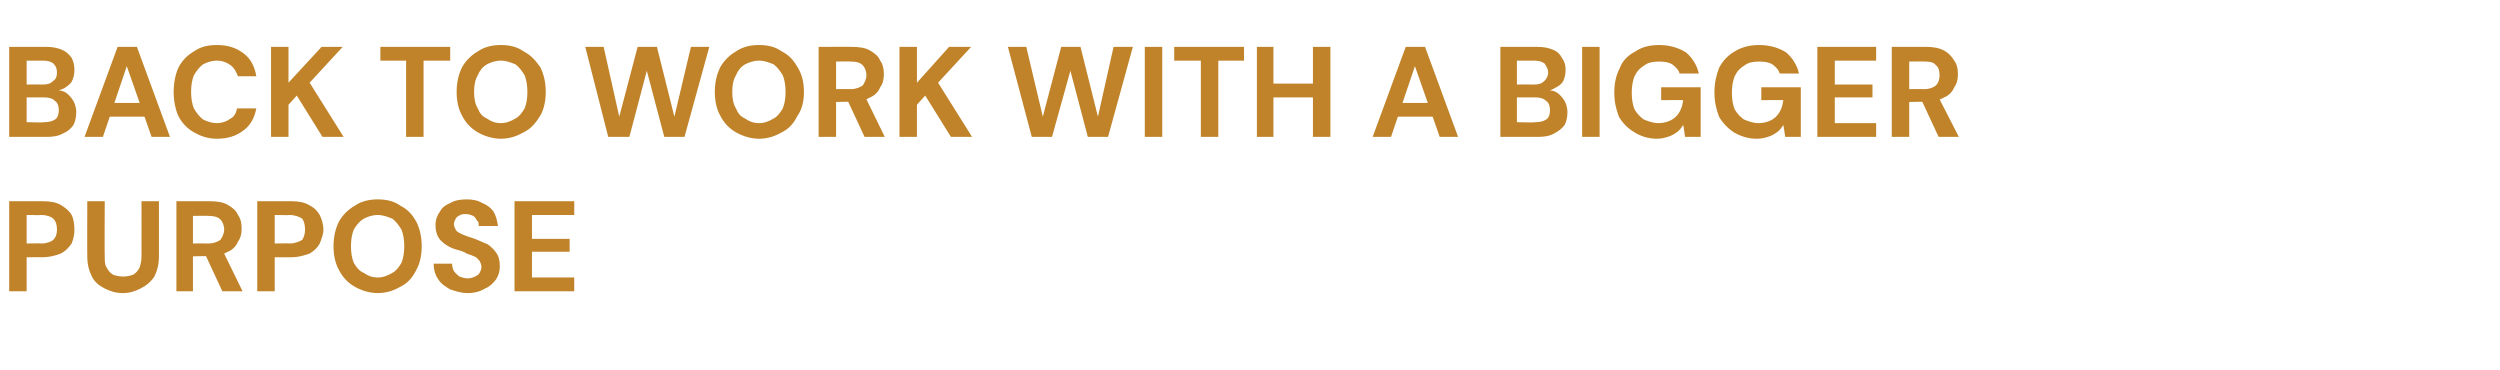 <?xml version="1.0" standalone="no"?><!DOCTYPE svg PUBLIC "-//W3C//DTD SVG 1.1//EN" "http://www.w3.org/Graphics/SVG/1.1/DTD/svg11.dtd"><svg xmlns="http://www.w3.org/2000/svg" version="1.1" width="272.1px" height="40.3px" viewBox="0 -5 272.1 40.3" style="top:-5px">  <desc>BACK TO WORK WITH A BIGGER PURPOSE</desc>  <defs/>  <g id="Polygon65551">    <path d="M 1 26.7 L 1 16.9 C 1 16.9 4.63 16.89 4.6 16.9 C 5.4 16.9 6.1 17 6.6 17.3 C 7.1 17.6 7.5 17.9 7.8 18.4 C 8 18.8 8.1 19.4 8.1 20 C 8.1 20.5 8 21 7.8 21.5 C 7.5 21.9 7.2 22.3 6.6 22.6 C 6.1 22.8 5.4 23 4.6 23 C 4.63 22.99 2.9 23 2.9 23 L 2.9 26.7 L 1 26.7 Z M 2.9 21.5 C 2.9 21.5 4.52 21.47 4.5 21.5 C 5.1 21.5 5.6 21.3 5.8 21.1 C 6.1 20.8 6.2 20.4 6.2 20 C 6.2 19.5 6.1 19.1 5.8 18.8 C 5.6 18.6 5.1 18.4 4.5 18.4 C 4.52 18.43 2.9 18.4 2.9 18.4 L 2.9 21.5 Z M 13.4 26.9 C 12.6 26.9 12 26.7 11.4 26.4 C 10.8 26.1 10.3 25.7 10 25.1 C 9.7 24.5 9.5 23.8 9.5 22.9 C 9.48 22.91 9.5 16.9 9.5 16.9 L 11.4 16.9 C 11.4 16.9 11.37 22.92 11.4 22.9 C 11.4 23.4 11.4 23.8 11.6 24.1 C 11.8 24.5 12 24.7 12.3 24.9 C 12.6 25 13 25.1 13.4 25.1 C 13.8 25.1 14.2 25 14.5 24.9 C 14.8 24.7 15 24.5 15.2 24.1 C 15.3 23.8 15.4 23.4 15.4 22.9 C 15.41 22.92 15.4 16.9 15.4 16.9 L 17.3 16.9 C 17.3 16.9 17.3 22.91 17.3 22.9 C 17.3 23.8 17.1 24.5 16.8 25.1 C 16.4 25.7 15.9 26.1 15.3 26.4 C 14.7 26.7 14.1 26.9 13.4 26.9 Z M 19.2 26.7 L 19.2 16.9 C 19.2 16.9 22.81 16.89 22.8 16.9 C 23.6 16.9 24.3 17 24.8 17.3 C 25.3 17.6 25.7 17.9 25.9 18.4 C 26.2 18.8 26.3 19.3 26.3 19.9 C 26.3 20.4 26.2 20.9 25.9 21.3 C 25.7 21.8 25.3 22.2 24.8 22.4 C 24.3 22.7 23.6 22.9 22.8 22.9 C 22.79 22.85 21 22.9 21 22.9 L 21 26.7 L 19.2 26.7 Z M 24.2 26.7 L 22.2 22.4 L 24.3 22.4 L 26.4 26.7 L 24.2 26.7 Z M 21 21.5 C 21 21.5 22.69 21.48 22.7 21.5 C 23.3 21.5 23.7 21.3 24 21.1 C 24.2 20.8 24.4 20.4 24.4 20 C 24.4 19.5 24.2 19.1 24 18.9 C 23.7 18.6 23.3 18.5 22.7 18.5 C 22.69 18.47 21 18.5 21 18.5 L 21 21.5 Z M 28 26.7 L 28 16.9 C 28 16.9 31.65 16.89 31.7 16.9 C 32.4 16.9 33.1 17 33.6 17.3 C 34.2 17.6 34.5 17.9 34.8 18.4 C 35 18.8 35.2 19.4 35.2 20 C 35.2 20.5 35 21 34.8 21.5 C 34.6 21.9 34.2 22.3 33.7 22.6 C 33.1 22.8 32.5 23 31.7 23 C 31.65 22.99 29.9 23 29.9 23 L 29.9 26.7 L 28 26.7 Z M 29.9 21.5 C 29.9 21.5 31.54 21.47 31.5 21.5 C 32.1 21.5 32.6 21.3 32.9 21.1 C 33.1 20.8 33.2 20.4 33.2 20 C 33.2 19.5 33.1 19.1 32.9 18.8 C 32.6 18.6 32.1 18.4 31.5 18.4 C 31.54 18.43 29.9 18.4 29.9 18.4 L 29.9 21.5 Z M 41.1 26.9 C 40.2 26.9 39.3 26.6 38.6 26.2 C 37.9 25.8 37.3 25.2 36.9 24.4 C 36.5 23.7 36.3 22.8 36.3 21.8 C 36.3 20.8 36.5 19.9 36.9 19.1 C 37.3 18.4 37.9 17.8 38.6 17.4 C 39.3 16.9 40.2 16.7 41.1 16.7 C 42.1 16.7 42.9 16.9 43.6 17.4 C 44.4 17.8 44.9 18.4 45.3 19.1 C 45.7 19.9 45.9 20.8 45.9 21.8 C 45.9 22.8 45.7 23.7 45.3 24.4 C 44.9 25.2 44.4 25.8 43.6 26.2 C 42.9 26.6 42.1 26.9 41.1 26.9 Z M 41.1 25.2 C 41.7 25.2 42.2 25 42.7 24.7 C 43.1 24.5 43.4 24.1 43.7 23.6 C 43.9 23.1 44 22.5 44 21.8 C 44 21.1 43.9 20.5 43.7 20 C 43.4 19.5 43.1 19.1 42.7 18.8 C 42.2 18.6 41.7 18.4 41.1 18.4 C 40.5 18.4 40 18.6 39.6 18.8 C 39.1 19.1 38.8 19.5 38.5 20 C 38.3 20.5 38.2 21.1 38.2 21.8 C 38.2 22.5 38.3 23.1 38.5 23.6 C 38.8 24.1 39.1 24.5 39.6 24.7 C 40 25 40.5 25.2 41.1 25.2 Z M 50.9 26.9 C 50.2 26.9 49.6 26.7 49 26.5 C 48.5 26.2 48 25.9 47.7 25.4 C 47.4 25 47.2 24.4 47.2 23.7 C 47.2 23.7 49.2 23.7 49.2 23.7 C 49.2 24 49.3 24.3 49.4 24.5 C 49.6 24.8 49.8 24.9 50 25.1 C 50.3 25.2 50.6 25.3 50.9 25.3 C 51.2 25.3 51.5 25.2 51.7 25.1 C 51.9 25 52.1 24.9 52.2 24.7 C 52.3 24.5 52.4 24.3 52.4 24.1 C 52.4 23.8 52.3 23.6 52.2 23.4 C 52 23.2 51.9 23 51.6 22.9 C 51.4 22.8 51.1 22.7 50.8 22.6 C 50.5 22.4 50.2 22.3 49.8 22.2 C 49 22 48.4 21.6 48 21.2 C 47.6 20.8 47.4 20.2 47.4 19.5 C 47.4 18.9 47.6 18.4 47.9 18 C 48.1 17.6 48.5 17.3 49 17.1 C 49.5 16.8 50.1 16.7 50.8 16.7 C 51.4 16.7 52 16.8 52.5 17.1 C 53 17.3 53.4 17.6 53.7 18 C 54 18.5 54.1 19 54.2 19.6 C 54.2 19.6 52.1 19.6 52.1 19.6 C 52.1 19.3 52.1 19.1 51.9 19 C 51.8 18.8 51.7 18.6 51.5 18.5 C 51.3 18.4 51 18.3 50.7 18.3 C 50.5 18.3 50.3 18.3 50.1 18.4 C 49.9 18.5 49.7 18.6 49.6 18.8 C 49.5 19 49.4 19.2 49.4 19.4 C 49.4 19.6 49.5 19.8 49.6 20 C 49.7 20.2 49.9 20.3 50.1 20.4 C 50.3 20.5 50.5 20.6 50.8 20.7 C 51.1 20.8 51.4 20.9 51.7 21 C 52.2 21.2 52.6 21.4 53.1 21.6 C 53.5 21.9 53.8 22.2 54 22.5 C 54.3 22.9 54.4 23.4 54.4 24 C 54.4 24.5 54.3 24.9 54 25.4 C 53.7 25.8 53.3 26.2 52.8 26.4 C 52.3 26.7 51.7 26.9 50.9 26.9 Z M 56 26.7 L 56 16.9 L 62.5 16.9 L 62.5 18.4 L 57.9 18.4 L 57.9 21 L 62 21 L 62 22.4 L 57.9 22.4 L 57.9 25.2 L 62.5 25.2 L 62.5 26.7 L 56 26.7 Z " stroke="none" fill="#c0832a"/>  </g>  <g id="Polygon65550">    <path d="M 1 9.9 L 1 0.1 C 1 0.1 4.98 0.09 5 0.1 C 5.7 0.1 6.2 0.2 6.7 0.4 C 7.2 0.6 7.5 0.9 7.8 1.3 C 8 1.7 8.1 2.1 8.1 2.6 C 8.1 3.1 8 3.5 7.8 3.9 C 7.6 4.2 7.3 4.4 7 4.6 C 6.6 4.8 6.2 4.9 5.8 4.9 C 5.8 4.9 6 4.8 6 4.8 C 6.5 4.8 6.9 4.9 7.2 5.1 C 7.6 5.4 7.8 5.7 8 6 C 8.2 6.4 8.3 6.8 8.3 7.2 C 8.3 7.7 8.2 8.2 8 8.6 C 7.7 9 7.4 9.3 6.9 9.5 C 6.4 9.8 5.8 9.9 5.1 9.9 C 5.12 9.89 1 9.9 1 9.9 Z M 2.9 8.3 C 2.9 8.3 4.82 8.35 4.8 8.3 C 5.3 8.3 5.7 8.2 6 8 C 6.3 7.8 6.4 7.4 6.4 7 C 6.4 6.6 6.3 6.2 6 6 C 5.7 5.7 5.3 5.6 4.8 5.6 C 4.79 5.59 2.9 5.6 2.9 5.6 L 2.9 8.3 Z M 2.9 4.2 C 2.9 4.2 4.68 4.18 4.7 4.2 C 5.2 4.2 5.5 4.1 5.8 3.8 C 6.1 3.6 6.2 3.3 6.2 2.9 C 6.2 2.5 6.1 2.2 5.8 1.9 C 5.5 1.7 5.2 1.6 4.7 1.6 C 4.66 1.6 2.9 1.6 2.9 1.6 L 2.9 4.2 Z M 9.2 9.9 L 12.8 0.1 L 14.9 0.1 L 18.5 9.9 L 16.5 9.9 L 13.8 2.2 L 11.2 9.9 L 9.2 9.9 Z M 10.8 7.7 L 11.3 6.2 L 16.2 6.2 L 16.7 7.7 L 10.8 7.7 Z M 23.6 10.1 C 22.6 10.1 21.8 9.8 21.1 9.4 C 20.4 9 19.8 8.4 19.4 7.6 C 19.1 6.9 18.9 6 18.9 5 C 18.9 4 19.1 3.1 19.4 2.4 C 19.8 1.6 20.4 1 21.1 0.6 C 21.8 0.1 22.6 -0.1 23.6 -0.1 C 24.8 -0.1 25.7 0.2 26.5 0.8 C 27.3 1.4 27.7 2.2 27.9 3.3 C 27.9 3.3 25.9 3.3 25.9 3.3 C 25.7 2.8 25.5 2.4 25.1 2.1 C 24.7 1.8 24.2 1.6 23.6 1.6 C 23 1.6 22.5 1.8 22.1 2 C 21.7 2.3 21.4 2.7 21.1 3.2 C 20.9 3.7 20.8 4.3 20.8 5 C 20.8 5.7 20.9 6.3 21.1 6.8 C 21.4 7.3 21.7 7.7 22.1 8 C 22.5 8.2 23 8.4 23.6 8.4 C 24.2 8.4 24.7 8.2 25.1 7.9 C 25.5 7.7 25.7 7.3 25.8 6.8 C 25.8 6.8 27.9 6.8 27.9 6.8 C 27.7 7.8 27.3 8.6 26.5 9.2 C 25.7 9.8 24.8 10.1 23.6 10.1 Z M 29.5 9.9 L 29.5 0.1 L 31.4 0.1 L 31.4 4 L 35 0.1 L 37.3 0.1 L 33.7 4 L 37.4 9.9 L 35.1 9.9 L 32.3 5.4 L 31.4 6.4 L 31.4 9.9 L 29.5 9.9 Z M 44.2 9.9 L 44.2 1.6 L 41.4 1.6 L 41.4 0.1 L 49 0.1 L 49 1.6 L 46.1 1.6 L 46.1 9.9 L 44.2 9.9 Z M 54.5 10.1 C 53.6 10.1 52.7 9.8 52 9.4 C 51.3 9 50.7 8.4 50.3 7.6 C 49.9 6.9 49.7 6 49.7 5 C 49.7 4 49.9 3.1 50.3 2.3 C 50.7 1.6 51.3 1 52 0.6 C 52.7 0.1 53.6 -0.1 54.5 -0.1 C 55.5 -0.1 56.3 0.1 57 0.6 C 57.8 1 58.3 1.6 58.8 2.3 C 59.2 3.1 59.4 4 59.4 5 C 59.4 6 59.2 6.9 58.8 7.6 C 58.3 8.4 57.8 9 57 9.4 C 56.3 9.8 55.5 10.1 54.5 10.1 Z M 54.5 8.4 C 55.1 8.4 55.6 8.2 56.1 7.9 C 56.5 7.7 56.8 7.3 57.1 6.8 C 57.3 6.3 57.4 5.7 57.4 5 C 57.4 4.3 57.3 3.7 57.1 3.2 C 56.8 2.7 56.5 2.3 56.1 2 C 55.6 1.8 55.1 1.6 54.5 1.6 C 53.9 1.6 53.4 1.8 53 2 C 52.5 2.3 52.2 2.7 52 3.2 C 51.7 3.7 51.6 4.3 51.6 5 C 51.6 5.7 51.7 6.3 52 6.8 C 52.2 7.3 52.5 7.7 53 7.9 C 53.4 8.2 53.9 8.4 54.5 8.4 Z M 66.2 9.9 L 63.7 0.1 L 65.7 0.1 L 67.4 7.7 L 69.4 0.1 L 71.5 0.1 L 73.4 7.7 L 75.2 0.1 L 77.2 0.1 L 74.5 9.9 L 72.3 9.9 L 70.4 2.7 L 68.5 9.9 L 66.2 9.9 Z M 82.6 10.1 C 81.7 10.1 80.8 9.8 80.1 9.4 C 79.4 9 78.8 8.4 78.4 7.6 C 78 6.9 77.8 6 77.8 5 C 77.8 4 78 3.1 78.4 2.3 C 78.8 1.6 79.4 1 80.1 0.6 C 80.8 0.1 81.7 -0.1 82.6 -0.1 C 83.6 -0.1 84.4 0.1 85.1 0.6 C 85.9 1 86.4 1.6 86.8 2.3 C 87.3 3.1 87.5 4 87.5 5 C 87.5 6 87.3 6.9 86.8 7.6 C 86.4 8.4 85.9 9 85.1 9.4 C 84.4 9.8 83.6 10.1 82.6 10.1 Z M 82.6 8.4 C 83.2 8.4 83.7 8.2 84.2 7.9 C 84.6 7.7 84.9 7.3 85.2 6.8 C 85.4 6.3 85.5 5.7 85.5 5 C 85.5 4.3 85.4 3.7 85.2 3.2 C 84.9 2.7 84.6 2.3 84.2 2 C 83.7 1.8 83.2 1.6 82.6 1.6 C 82 1.6 81.5 1.8 81.1 2 C 80.6 2.3 80.3 2.7 80.1 3.2 C 79.8 3.7 79.7 4.3 79.7 5 C 79.7 5.7 79.8 6.3 80.1 6.8 C 80.3 7.3 80.6 7.7 81.1 7.9 C 81.5 8.2 82 8.4 82.6 8.4 Z M 89.1 9.9 L 89.1 0.1 C 89.1 0.1 92.72 0.09 92.7 0.1 C 93.5 0.1 94.2 0.2 94.7 0.5 C 95.2 0.8 95.6 1.1 95.8 1.6 C 96.1 2 96.2 2.5 96.2 3.1 C 96.2 3.6 96.1 4.1 95.8 4.5 C 95.6 5 95.2 5.4 94.7 5.6 C 94.2 5.9 93.5 6.1 92.7 6.1 C 92.71 6.05 91 6.1 91 6.1 L 91 9.9 L 89.1 9.9 Z M 94.1 9.9 L 92.1 5.6 L 94.2 5.6 L 96.3 9.9 L 94.1 9.9 Z M 91 4.7 C 91 4.7 92.61 4.68 92.6 4.7 C 93.2 4.7 93.6 4.5 93.9 4.3 C 94.1 4 94.3 3.6 94.3 3.2 C 94.3 2.7 94.1 2.3 93.9 2.1 C 93.6 1.8 93.2 1.7 92.6 1.7 C 92.61 1.67 91 1.7 91 1.7 L 91 4.7 Z M 97.9 9.9 L 97.9 0.1 L 99.8 0.1 L 99.8 4 L 103.3 0.1 L 105.7 0.1 L 102.1 4 L 105.8 9.9 L 103.5 9.9 L 100.7 5.4 L 99.8 6.4 L 99.8 9.9 L 97.9 9.9 Z M 112.3 9.9 L 109.7 0.1 L 111.7 0.1 L 113.5 7.7 L 115.5 0.1 L 117.6 0.1 L 119.5 7.7 L 121.2 0.1 L 123.3 0.1 L 120.6 9.9 L 118.4 9.9 L 116.5 2.7 L 114.5 9.9 L 112.3 9.9 Z M 124.6 9.9 L 124.6 0.1 L 126.5 0.1 L 126.5 9.9 L 124.6 9.9 Z M 130.7 9.9 L 130.7 1.6 L 127.8 1.6 L 127.8 0.1 L 135.4 0.1 L 135.4 1.6 L 132.6 1.6 L 132.6 9.9 L 130.7 9.9 Z M 142.9 9.9 L 142.9 0.1 L 144.8 0.1 L 144.8 9.9 L 142.9 9.9 Z M 136.8 9.9 L 136.8 0.1 L 138.6 0.1 L 138.6 9.9 L 136.8 9.9 Z M 138.4 5.6 L 138.4 4.1 L 143.2 4.1 L 143.2 5.6 L 138.4 5.6 Z M 149.4 9.9 L 153 0.1 L 155.1 0.1 L 158.7 9.9 L 156.7 9.9 L 154 2.2 L 151.4 9.9 L 149.4 9.9 Z M 151 7.7 L 151.5 6.2 L 156.4 6.2 L 156.9 7.7 L 151 7.7 Z M 163.3 9.9 L 163.3 0.1 C 163.3 0.1 167.27 0.09 167.3 0.1 C 168 0.1 168.5 0.2 169 0.4 C 169.5 0.6 169.8 0.9 170 1.3 C 170.3 1.7 170.4 2.1 170.4 2.6 C 170.4 3.1 170.3 3.5 170.1 3.9 C 169.9 4.2 169.6 4.4 169.2 4.6 C 168.9 4.8 168.5 4.9 168.1 4.9 C 168.1 4.9 168.3 4.8 168.3 4.8 C 168.8 4.8 169.2 4.9 169.5 5.1 C 169.9 5.4 170.1 5.7 170.3 6 C 170.5 6.4 170.6 6.8 170.6 7.2 C 170.6 7.7 170.5 8.2 170.3 8.6 C 170 9 169.6 9.3 169.2 9.5 C 168.7 9.8 168.1 9.9 167.4 9.9 C 167.41 9.89 163.3 9.9 163.3 9.9 Z M 165.1 8.3 C 165.1 8.3 167.1 8.35 167.1 8.3 C 167.6 8.3 168 8.2 168.3 8 C 168.6 7.8 168.7 7.4 168.7 7 C 168.7 6.6 168.6 6.2 168.3 6 C 168 5.7 167.6 5.6 167.1 5.6 C 167.07 5.59 165.1 5.6 165.1 5.6 L 165.1 8.3 Z M 165.1 4.2 C 165.1 4.2 166.96 4.18 167 4.2 C 167.5 4.2 167.8 4.1 168.1 3.8 C 168.3 3.6 168.5 3.3 168.5 2.9 C 168.5 2.5 168.3 2.2 168.1 1.9 C 167.8 1.7 167.5 1.6 166.9 1.6 C 166.95 1.6 165.1 1.6 165.1 1.6 L 165.1 4.2 Z M 172.2 9.9 L 172.2 0.1 L 174.1 0.1 L 174.1 9.9 L 172.2 9.9 Z M 180.3 10.1 C 179.4 10.1 178.5 9.8 177.9 9.4 C 177.2 9 176.6 8.4 176.2 7.7 C 175.9 6.9 175.7 6.1 175.7 5.1 C 175.7 4 175.9 3.2 176.3 2.4 C 176.6 1.6 177.2 1 178 0.6 C 178.7 0.1 179.6 -0.1 180.6 -0.1 C 181.7 -0.1 182.7 0.2 183.5 0.7 C 184.2 1.3 184.7 2.1 184.9 3 C 184.9 3 182.8 3 182.8 3 C 182.7 2.6 182.4 2.3 182 2 C 181.7 1.8 181.2 1.7 180.6 1.7 C 179.9 1.7 179.4 1.8 179 2.1 C 178.5 2.4 178.2 2.7 177.9 3.3 C 177.7 3.8 177.6 4.4 177.6 5.1 C 177.6 5.8 177.7 6.4 177.9 6.9 C 178.2 7.4 178.5 7.7 178.9 8 C 179.4 8.2 179.9 8.4 180.5 8.4 C 181.3 8.4 182 8.1 182.4 7.7 C 182.9 7.2 183.1 6.6 183.2 5.9 C 183.22 5.88 180.8 5.9 180.8 5.9 L 180.8 4.5 L 185.1 4.5 L 185.1 9.9 L 183.4 9.9 C 183.4 9.9 183.23 8.64 183.2 8.6 C 183 8.9 182.8 9.2 182.5 9.4 C 182.2 9.6 181.9 9.8 181.5 9.9 C 181.2 10 180.8 10.1 180.3 10.1 Z M 191.2 10.1 C 190.2 10.1 189.4 9.8 188.7 9.4 C 188.1 9 187.5 8.4 187.1 7.7 C 186.8 6.9 186.6 6.1 186.6 5.1 C 186.6 4 186.8 3.2 187.1 2.4 C 187.5 1.6 188.1 1 188.8 0.6 C 189.6 0.1 190.5 -0.1 191.5 -0.1 C 192.6 -0.1 193.6 0.2 194.4 0.7 C 195.1 1.3 195.6 2.1 195.8 3 C 195.8 3 193.7 3 193.7 3 C 193.6 2.6 193.3 2.3 192.9 2 C 192.6 1.8 192.1 1.7 191.5 1.7 C 190.8 1.7 190.3 1.8 189.9 2.1 C 189.4 2.4 189.1 2.7 188.8 3.3 C 188.6 3.8 188.5 4.4 188.5 5.1 C 188.5 5.8 188.6 6.4 188.8 6.9 C 189.1 7.4 189.4 7.7 189.8 8 C 190.3 8.2 190.8 8.4 191.4 8.4 C 192.2 8.4 192.9 8.1 193.3 7.7 C 193.8 7.2 194 6.6 194.1 5.9 C 194.11 5.88 191.7 5.9 191.7 5.9 L 191.7 4.5 L 196 4.5 L 196 9.9 L 194.3 9.9 C 194.3 9.9 194.12 8.64 194.1 8.6 C 193.9 8.9 193.7 9.2 193.4 9.4 C 193.1 9.6 192.8 9.8 192.4 9.9 C 192.1 10 191.7 10.1 191.2 10.1 Z M 197.8 9.9 L 197.8 0.1 L 204.2 0.1 L 204.2 1.6 L 199.7 1.6 L 199.7 4.2 L 203.8 4.2 L 203.8 5.6 L 199.7 5.6 L 199.7 8.4 L 204.2 8.4 L 204.2 9.9 L 197.8 9.9 Z M 205.9 9.9 L 205.9 0.1 C 205.9 0.1 209.59 0.09 209.6 0.1 C 210.4 0.1 211 0.2 211.6 0.5 C 212.1 0.8 212.4 1.1 212.7 1.6 C 213 2 213.1 2.5 213.1 3.1 C 213.1 3.6 213 4.1 212.7 4.5 C 212.5 5 212.1 5.4 211.6 5.6 C 211.1 5.9 210.4 6.1 209.6 6.1 C 209.58 6.05 207.8 6.1 207.8 6.1 L 207.8 9.9 L 205.9 9.9 Z M 211 9.9 L 209 5.6 L 211 5.6 L 213.2 9.9 L 211 9.9 Z M 207.8 4.7 C 207.8 4.7 209.48 4.68 209.5 4.7 C 210 4.7 210.5 4.5 210.7 4.3 C 211 4 211.1 3.6 211.1 3.2 C 211.1 2.7 211 2.3 210.7 2.1 C 210.5 1.8 210.1 1.7 209.5 1.7 C 209.48 1.67 207.8 1.7 207.8 1.7 L 207.8 4.7 Z " stroke="none" fill="#c0832a"/>  </g></svg>